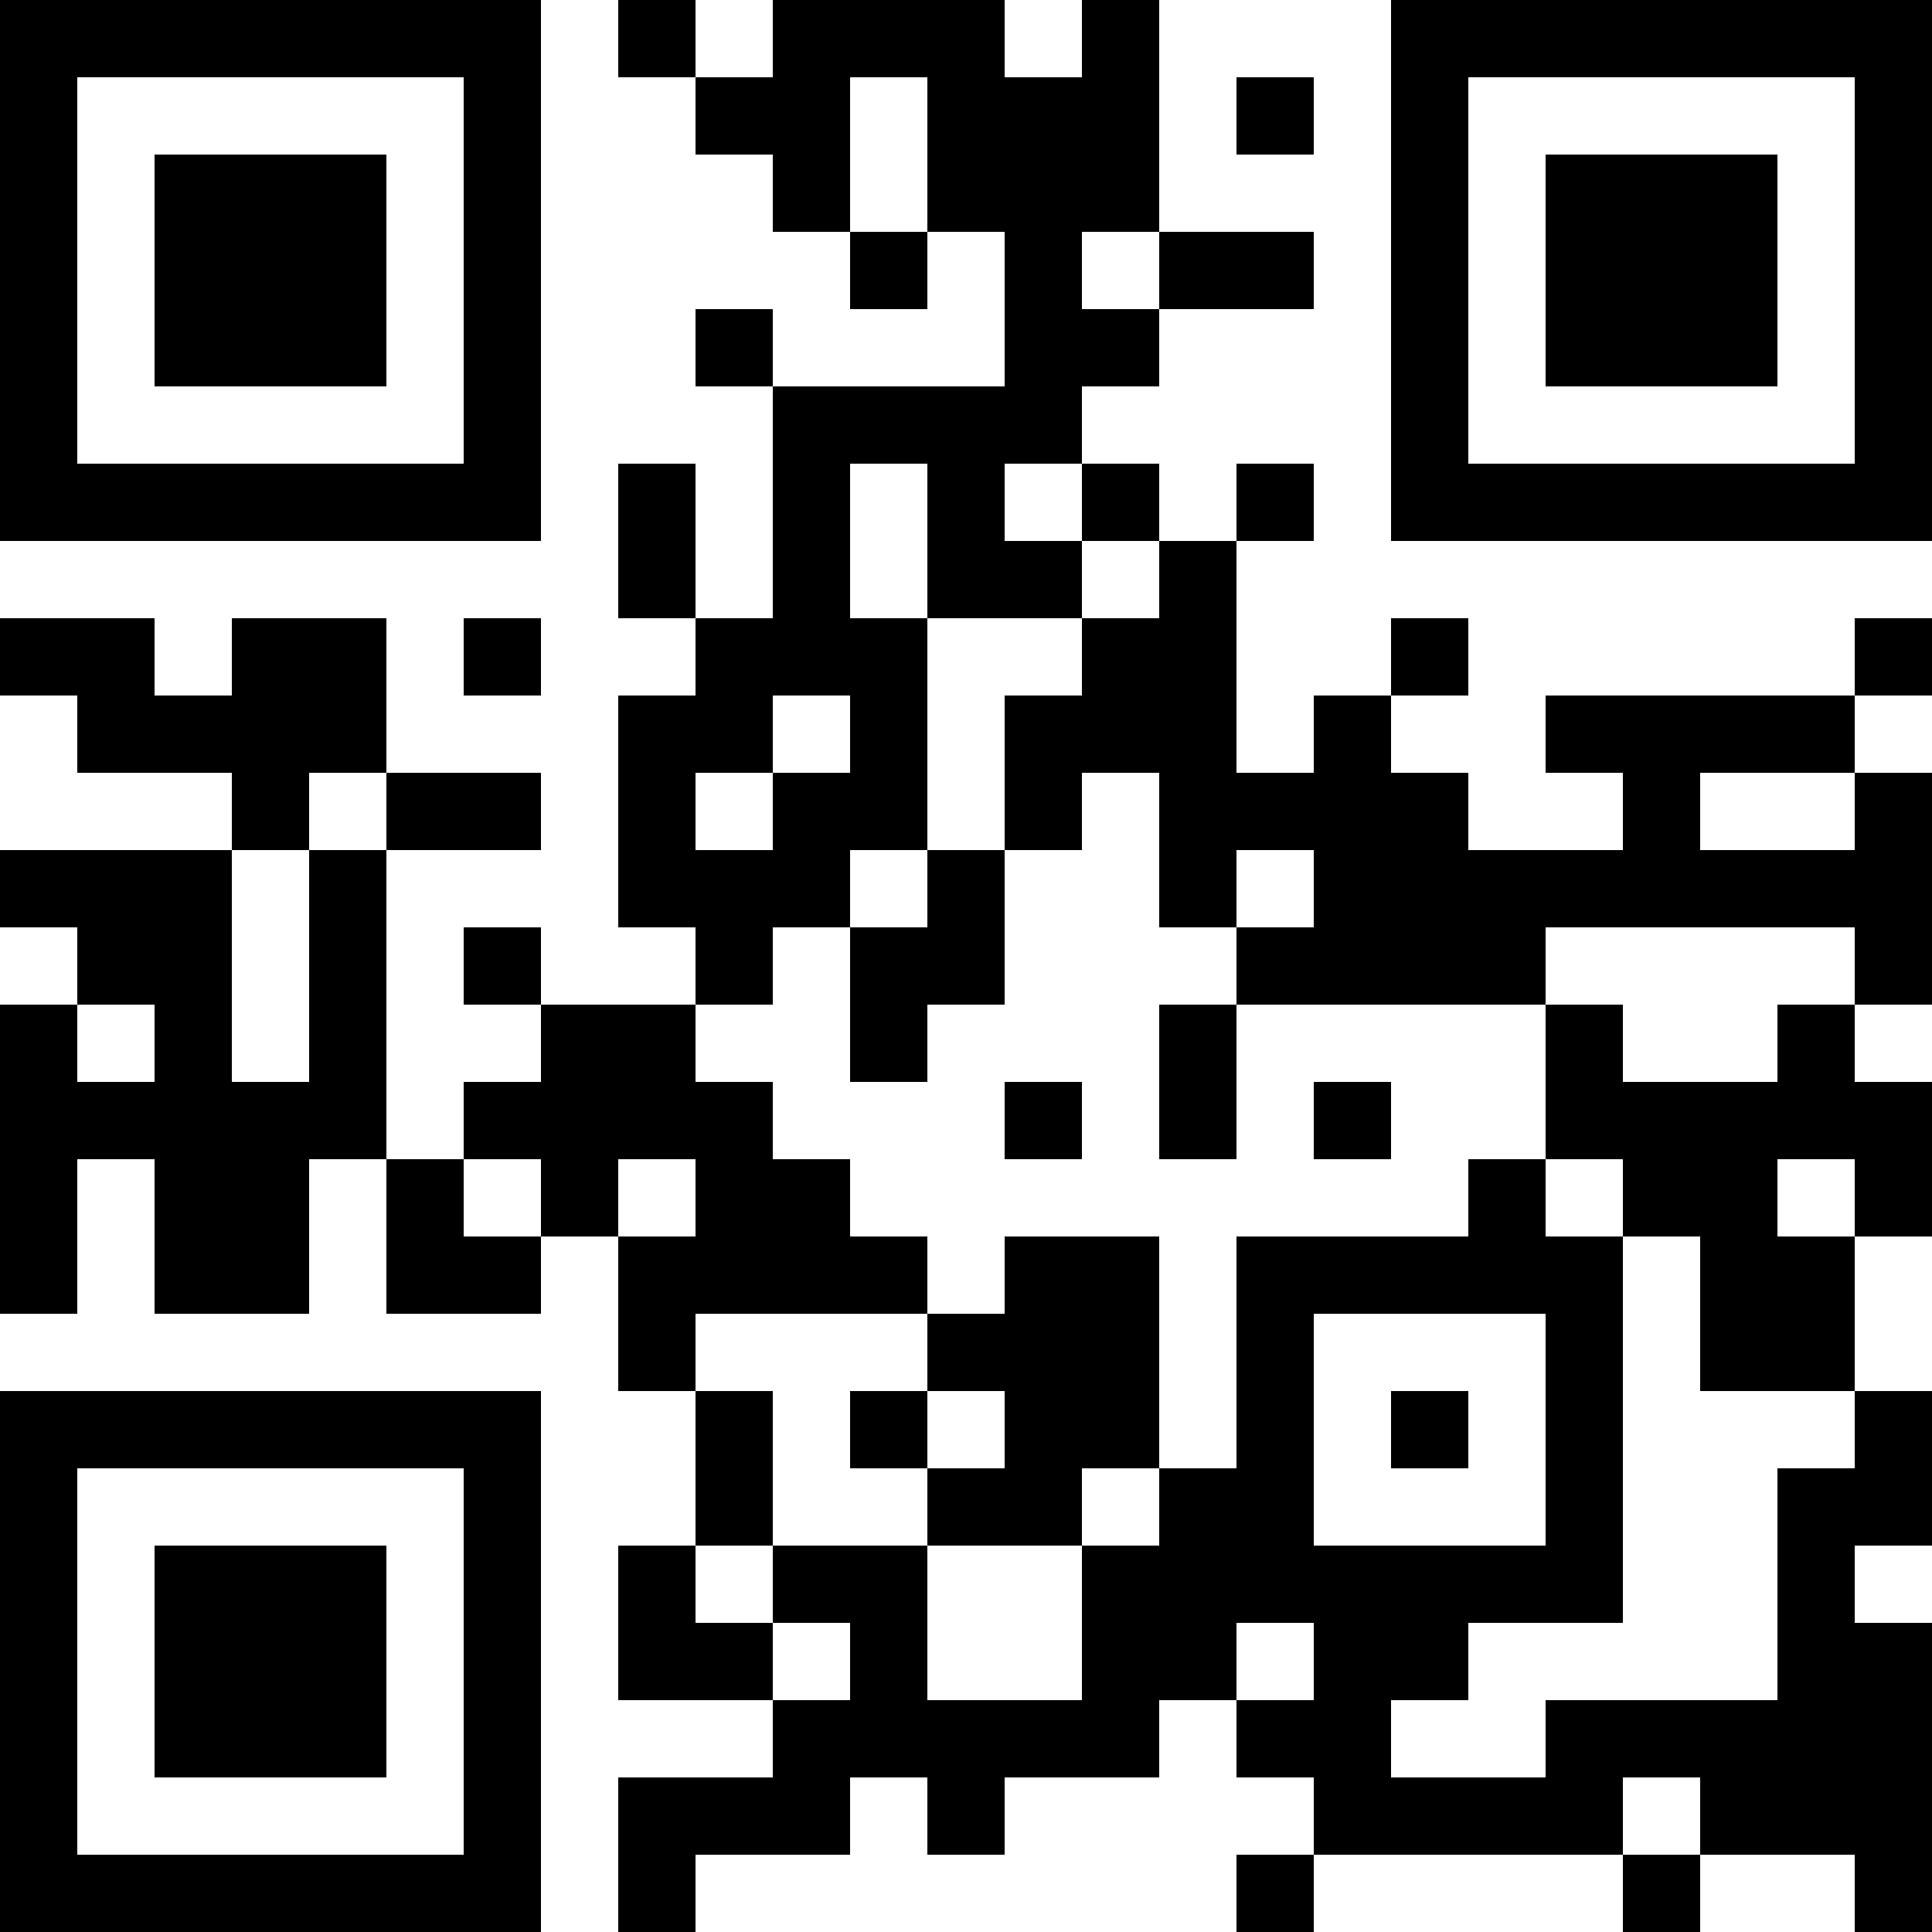 <?xml version="1.0" encoding="UTF-8"?>
<svg xmlns="http://www.w3.org/2000/svg" version="1.1" width="1000" height="1000" viewBox="0 0 1000 1000"><rect x="0" y="0" width="1000" height="1000" fill="#ffffff"/><g transform="scale(40)"><g transform="translate(0,0)"><path fill-rule="evenodd" d="M8 0L8 1L9 1L9 2L10 2L10 3L11 3L11 4L12 4L12 3L13 3L13 5L10 5L10 4L9 4L9 5L10 5L10 8L9 8L9 6L8 6L8 8L9 8L9 9L8 9L8 12L9 12L9 13L7 13L7 12L6 12L6 13L7 13L7 14L6 14L6 15L5 15L5 11L7 11L7 10L5 10L5 8L3 8L3 9L2 9L2 8L0 8L0 9L1 9L1 10L3 10L3 11L0 11L0 12L1 12L1 13L0 13L0 17L1 17L1 15L2 15L2 17L4 17L4 15L5 15L5 17L7 17L7 16L8 16L8 18L9 18L9 20L8 20L8 22L10 22L10 23L8 23L8 25L9 25L9 24L11 24L11 23L12 23L12 24L13 24L13 23L15 23L15 22L16 22L16 23L17 23L17 24L16 24L16 25L17 25L17 24L21 24L21 25L22 25L22 24L24 24L24 25L25 25L25 21L24 21L24 20L25 20L25 18L24 18L24 16L25 16L25 14L24 14L24 13L25 13L25 10L24 10L24 9L25 9L25 8L24 8L24 9L20 9L20 10L21 10L21 11L19 11L19 10L18 10L18 9L19 9L19 8L18 8L18 9L17 9L17 10L16 10L16 7L17 7L17 6L16 6L16 7L15 7L15 6L14 6L14 5L15 5L15 4L17 4L17 3L15 3L15 0L14 0L14 1L13 1L13 0L10 0L10 1L9 1L9 0ZM11 1L11 3L12 3L12 1ZM16 1L16 2L17 2L17 1ZM14 3L14 4L15 4L15 3ZM11 6L11 8L12 8L12 11L11 11L11 12L10 12L10 13L9 13L9 14L10 14L10 15L11 15L11 16L12 16L12 17L9 17L9 18L10 18L10 20L9 20L9 21L10 21L10 22L11 22L11 21L10 21L10 20L12 20L12 22L14 22L14 20L15 20L15 19L16 19L16 16L19 16L19 15L20 15L20 16L21 16L21 21L19 21L19 22L18 22L18 23L20 23L20 22L23 22L23 19L24 19L24 18L22 18L22 16L21 16L21 15L20 15L20 13L21 13L21 14L23 14L23 13L24 13L24 12L20 12L20 13L16 13L16 12L17 12L17 11L16 11L16 12L15 12L15 10L14 10L14 11L13 11L13 9L14 9L14 8L15 8L15 7L14 7L14 6L13 6L13 7L14 7L14 8L12 8L12 6ZM6 8L6 9L7 9L7 8ZM10 9L10 10L9 10L9 11L10 11L10 10L11 10L11 9ZM4 10L4 11L3 11L3 14L4 14L4 11L5 11L5 10ZM22 10L22 11L24 11L24 10ZM12 11L12 12L11 12L11 14L12 14L12 13L13 13L13 11ZM1 13L1 14L2 14L2 13ZM15 13L15 15L16 15L16 13ZM13 14L13 15L14 15L14 14ZM17 14L17 15L18 15L18 14ZM6 15L6 16L7 16L7 15ZM8 15L8 16L9 16L9 15ZM23 15L23 16L24 16L24 15ZM13 16L13 17L12 17L12 18L11 18L11 19L12 19L12 20L14 20L14 19L15 19L15 16ZM17 17L17 20L20 20L20 17ZM12 18L12 19L13 19L13 18ZM18 18L18 19L19 19L19 18ZM16 21L16 22L17 22L17 21ZM21 23L21 24L22 24L22 23ZM0 0L0 7L7 7L7 0ZM1 1L1 6L6 6L6 1ZM2 2L2 5L5 5L5 2ZM18 0L18 7L25 7L25 0ZM19 1L19 6L24 6L24 1ZM20 2L20 5L23 5L23 2ZM0 18L0 25L7 25L7 18ZM1 19L1 24L6 24L6 19ZM2 20L2 23L5 23L5 20Z" fill="#000000"/></g></g></svg>

